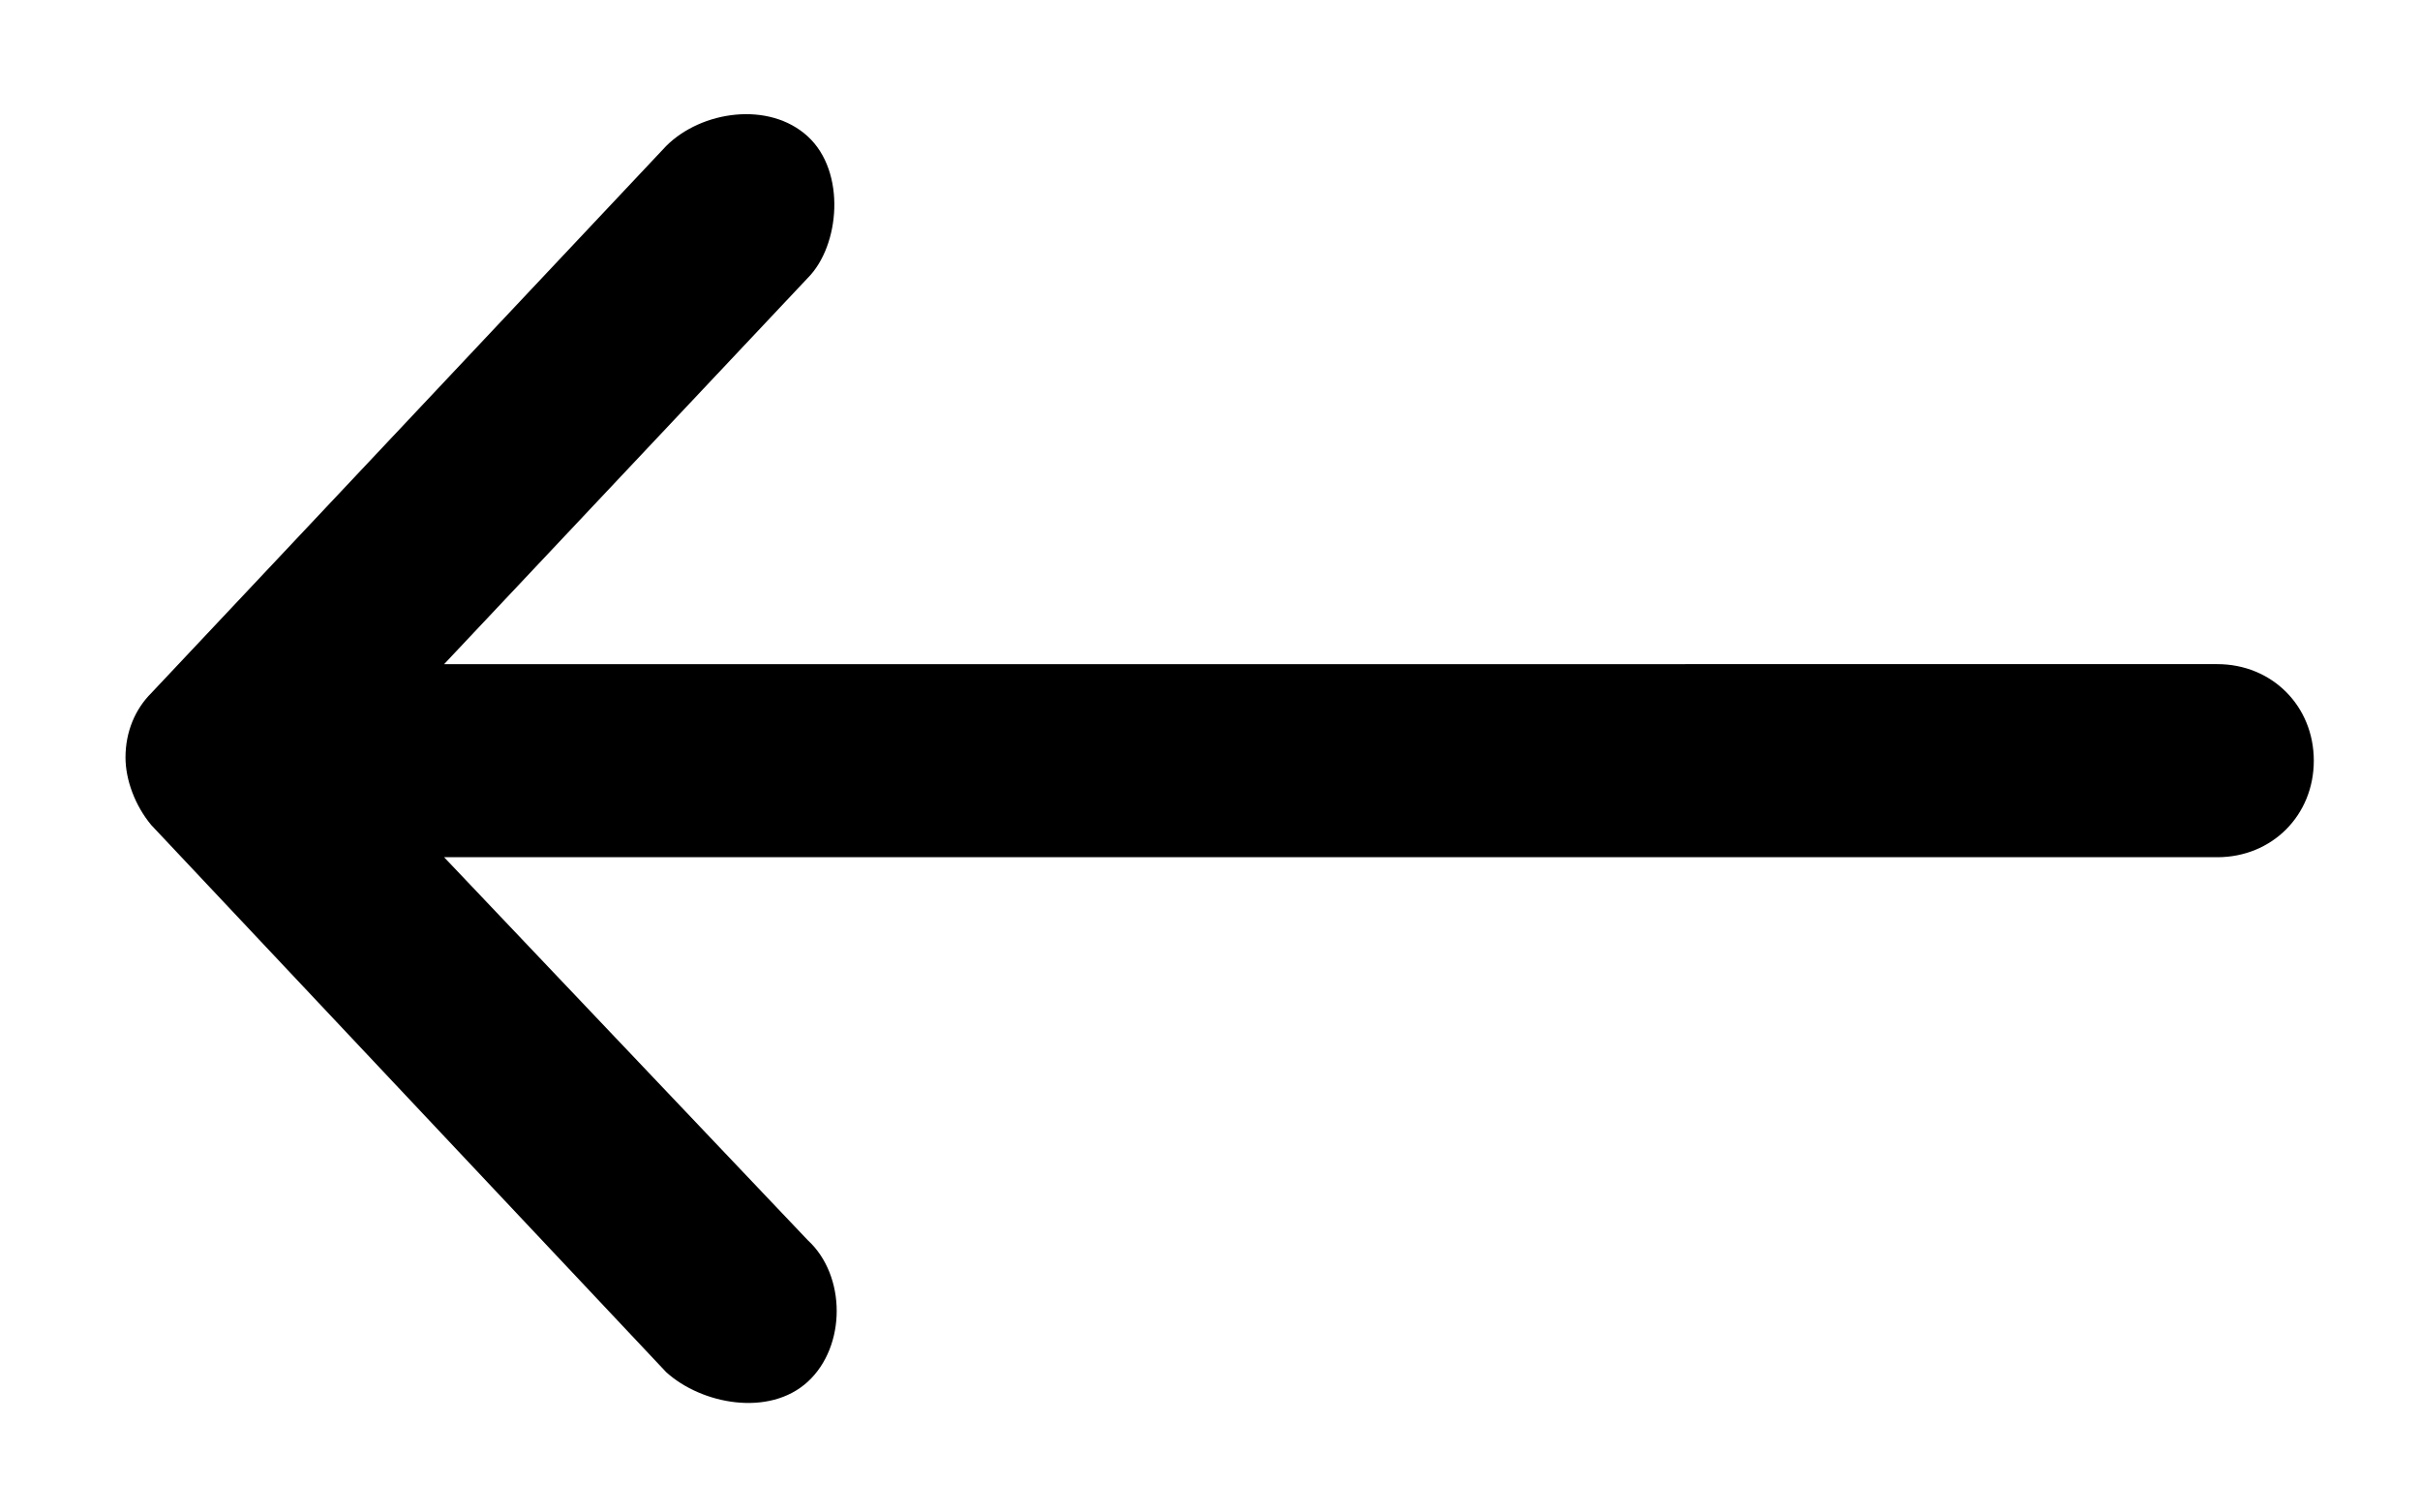<?xml version="1.0" encoding="utf-8"?>
<!-- Generator: Adobe Illustrator 24.0.2, SVG Export Plug-In . SVG Version: 6.00 Build 0)  -->
<svg version="1.1"
	 id="Capa_1" xmlns:cc="http://creativecommons.org/ns#" xmlns:dc="http://purl.org/dc/elements/1.1/" xmlns:inkscape="http://www.inkscape.org/namespaces/inkscape" xmlns:rdf="http://www.w3.org/1999/02/22-rdf-syntax-ns#" xmlns:sodipodi="http://sodipodi.sourceforge.net/DTD/sodipodi-0.dtd" xmlns:svg="http://www.w3.org/2000/svg"
	 xmlns="http://www.w3.org/2000/svg" xmlns:xlink="http://www.w3.org/1999/xlink" x="0px" y="0px" viewBox="0 0 75.2 47"
	 style="enable-background:new 0 0 75.2 47;" xml:space="preserve">
<g transform="translate(0,-952.362)">
	<path d="M3.9,975.9c0,0.7,0.3,1.5,0.8,2.1l16,17c1.1,1,3.2,1.4,4.4,0.3c1.2-1.1,1.2-3.3,0-4.4l-11.3-11.9h55.1c1.7,0,3-1.3,3-3
		c0-1.7-1.3-3-3-3H13.8L25.1,961c1-1,1.2-3.3,0-4.4c-1.2-1.1-3.3-0.8-4.4,0.3l-16,17C4.2,974.4,3.9,975.1,3.9,975.9L3.9,975.9z"/>
</g>
</svg>
